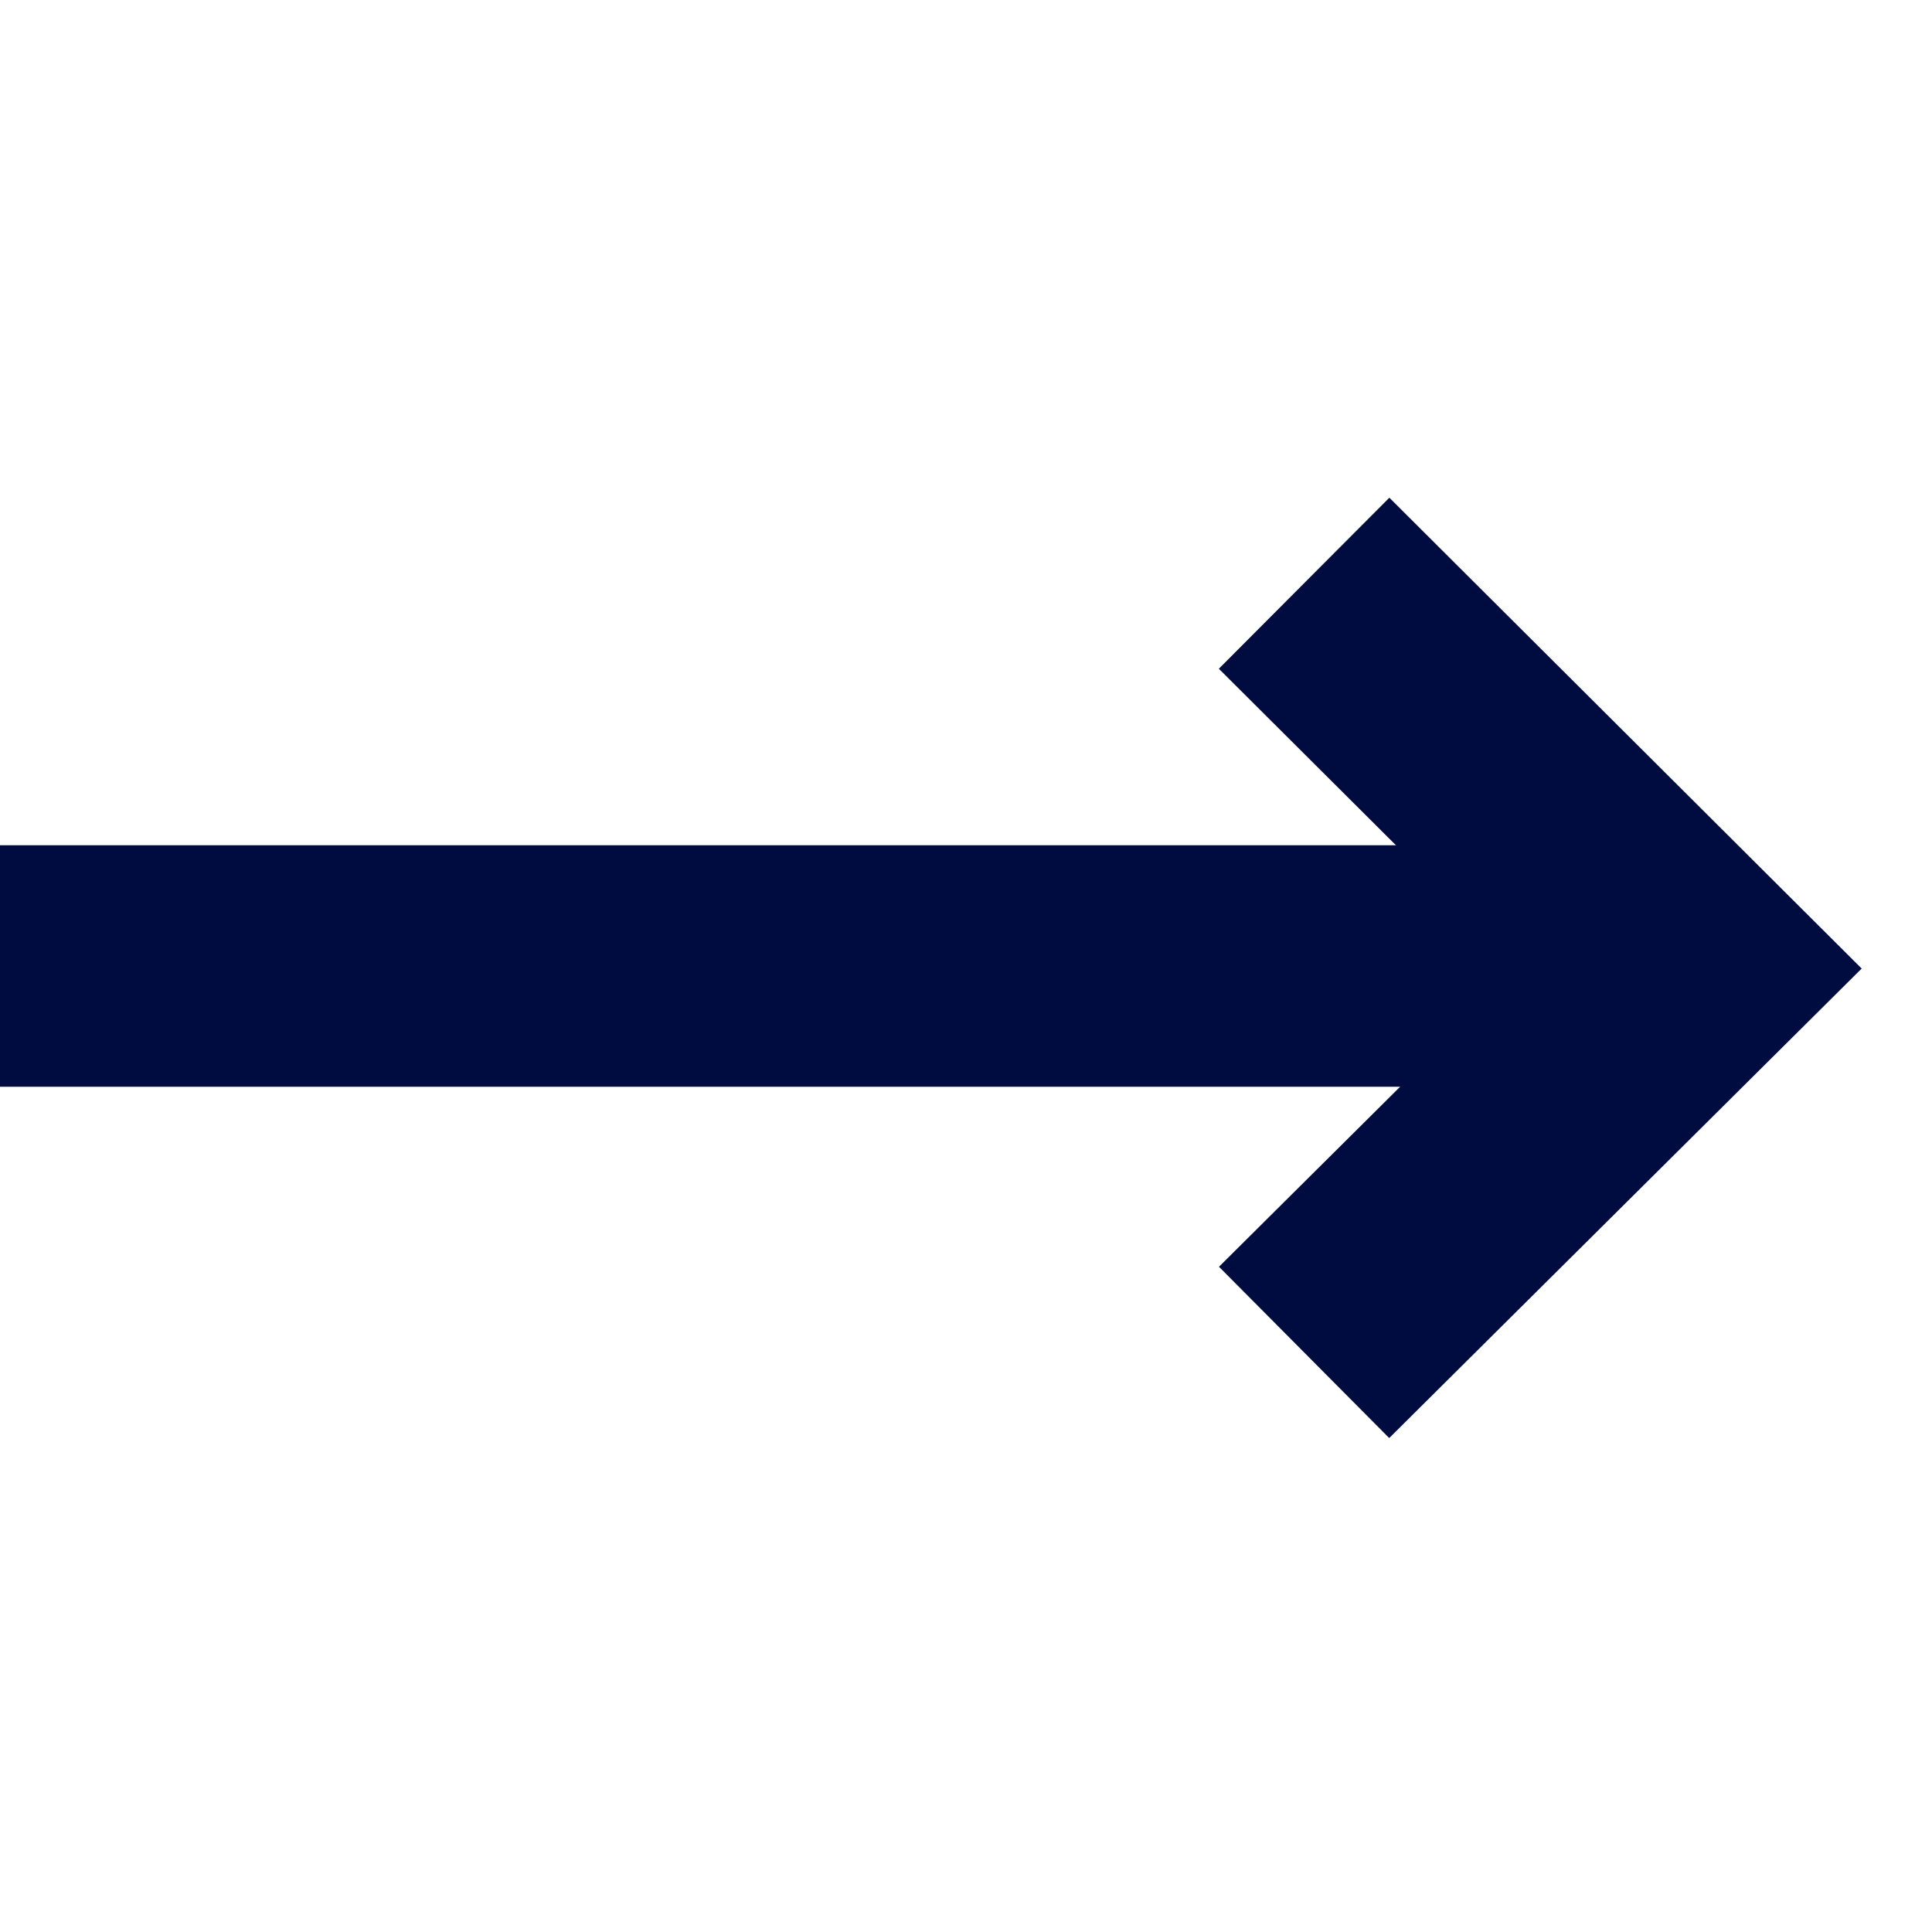 <svg id="Orginaler" xmlns="http://www.w3.org/2000/svg" viewBox="0 0 16 16"><defs><style>.cls-1{fill:none;stroke:#000c40;stroke-miterlimit:10;stroke-width:2px;}</style></defs><title>Lenklistemarkør</title><polyline class="cls-1" points="10.8 11.2 14 8.02 10.8 4.83"/><line class="cls-1" x1="13" y1="8" y2="8"/></svg>
